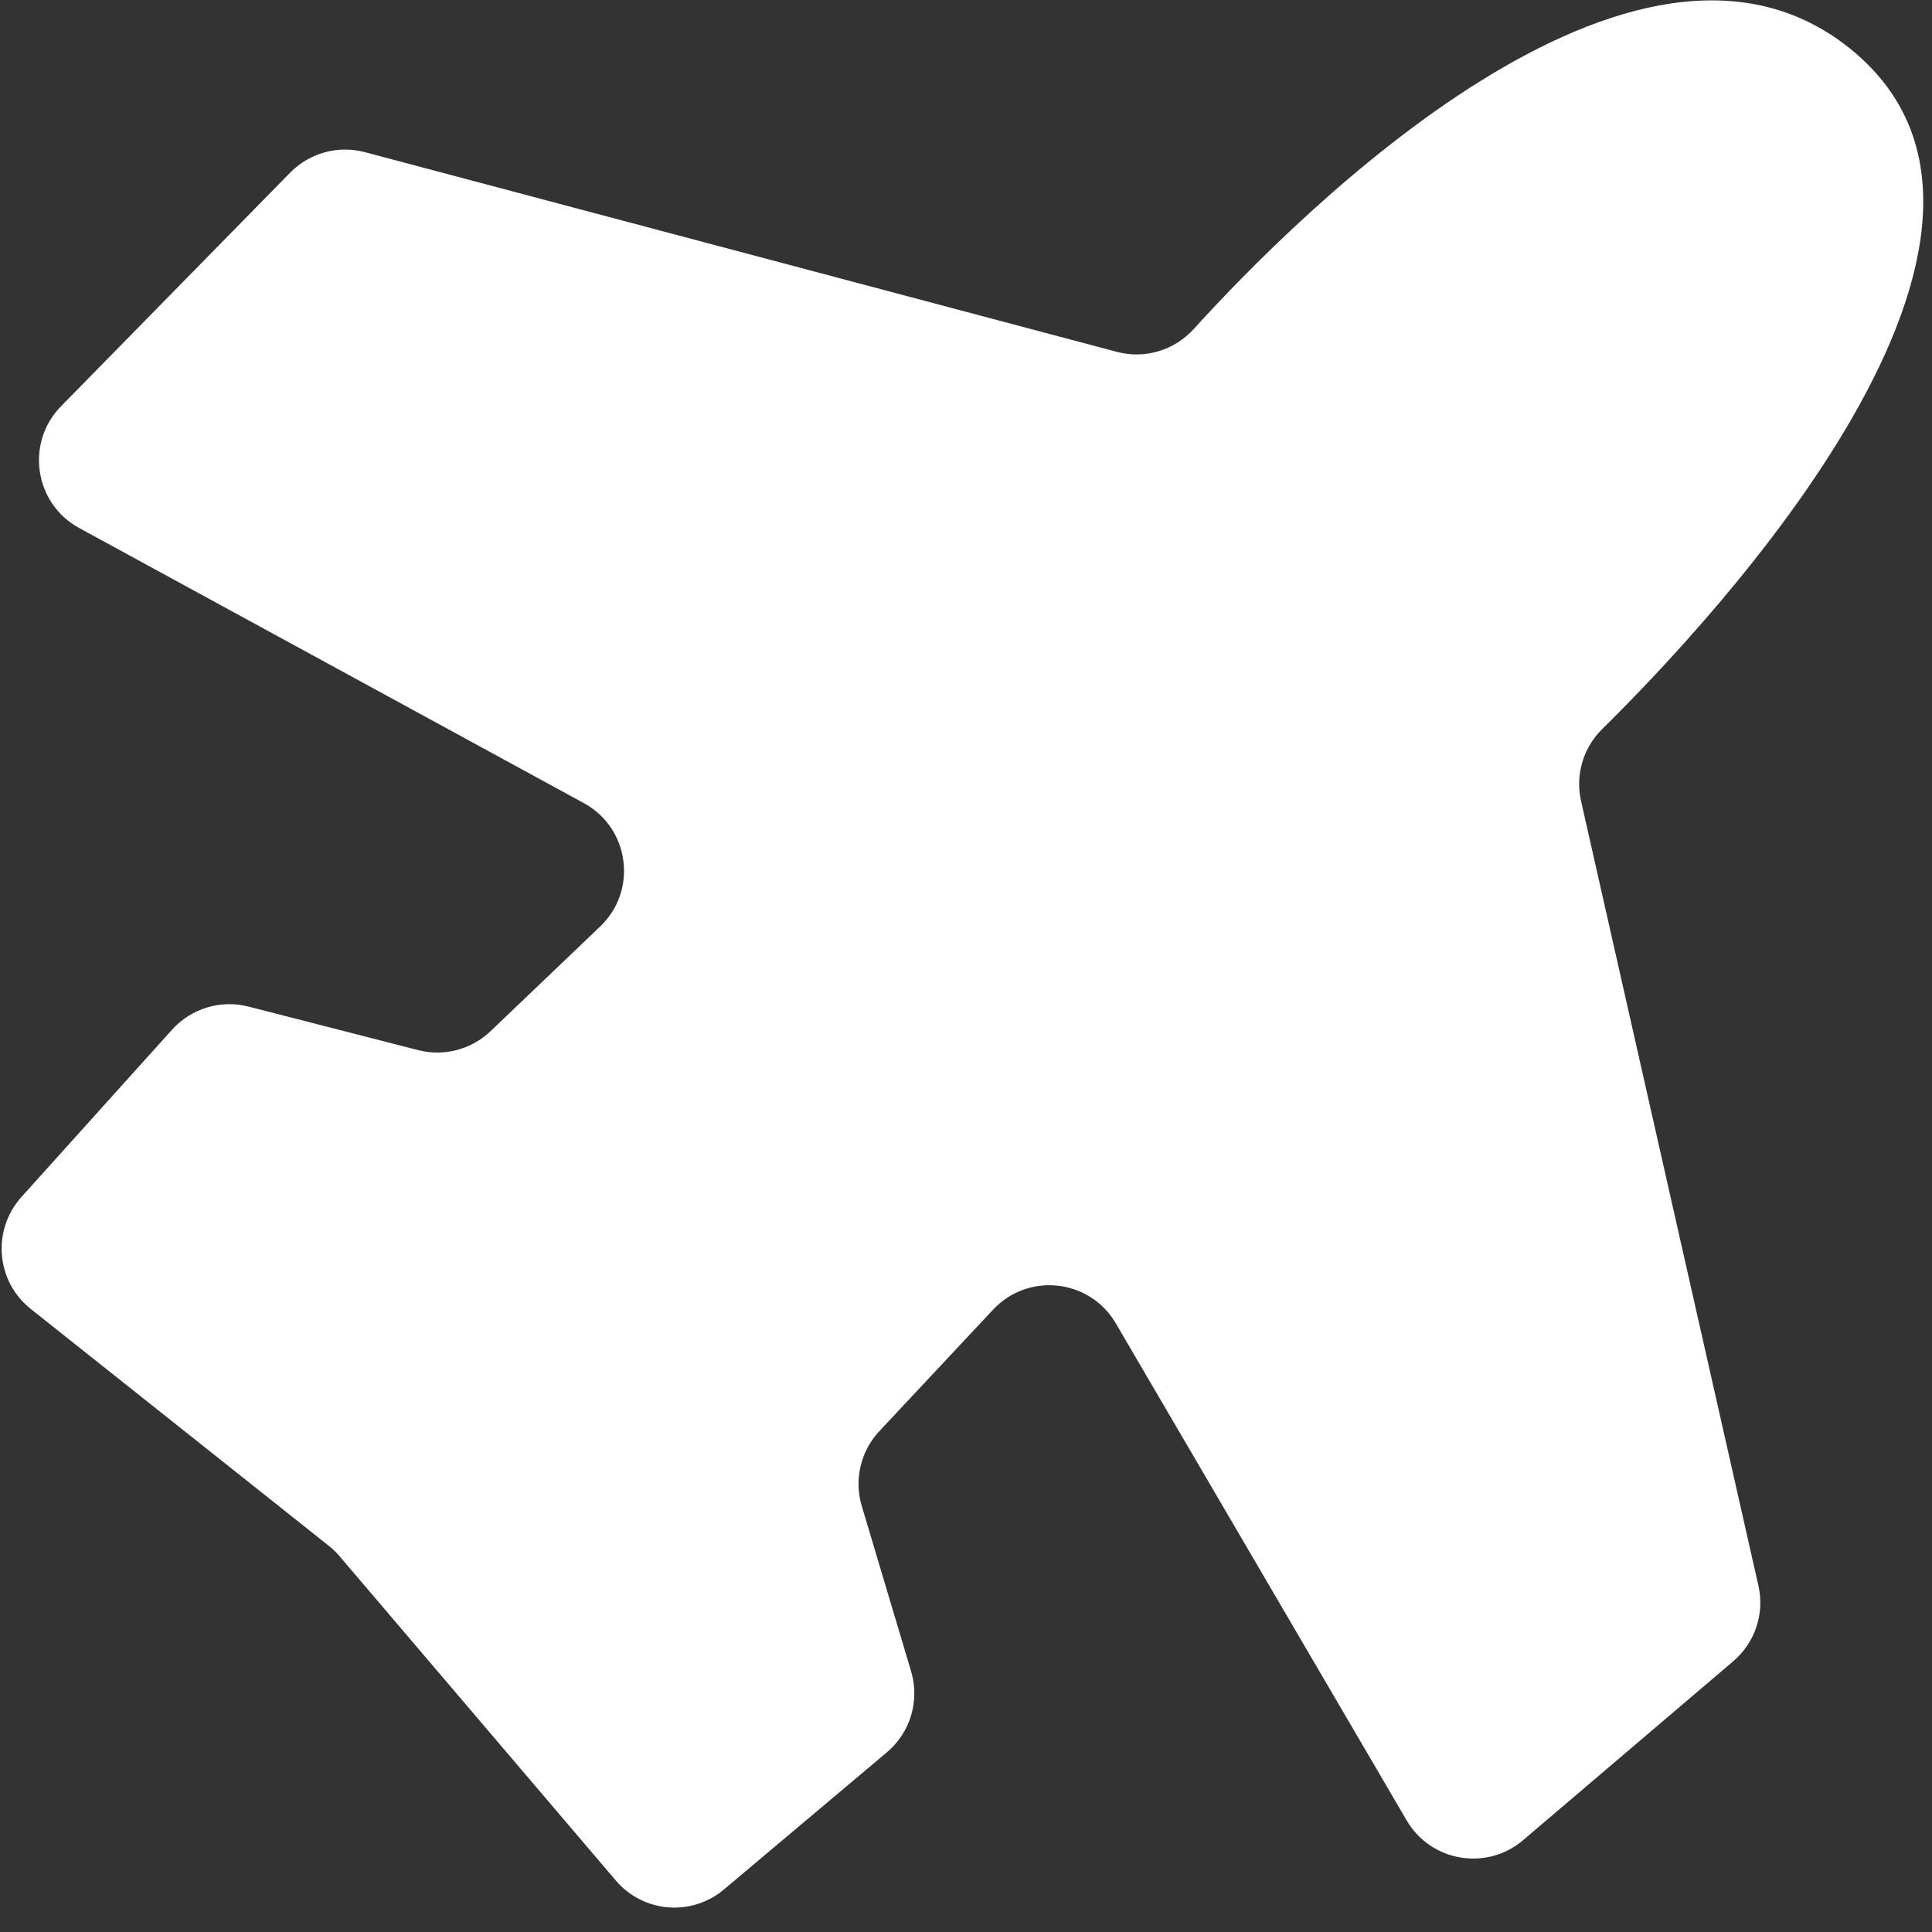 <?xml version="1.0" encoding="UTF-8"?>
<svg width="46px" height="46px" viewBox="0 0 46 46" version="1.1" xmlns="http://www.w3.org/2000/svg" xmlns:xlink="http://www.w3.org/1999/xlink">
    <rect x="0" y="0" width="46" height="46" fill="#333333" stroke="none"/>
    <title>jiesongji</title>
    <g id="页面-1" stroke="none" stroke-width="1" fill="none" fill-rule="evenodd">
        <g id="官网备份-2" transform="translate(-1294, -2616)" fill="#FFFFFF" fill-rule="nonzero">
            <g id="jiesongji" transform="translate(1294, 2616)">
                <path d="M14.662,44.774 L8.085,37.053 C8.008,36.962 7.924,36.881 7.83,36.806 L0.733,31.166 C-0.097,30.508 -0.196,29.287 0.51,28.5 L4.096,24.517 C4.553,24.009 5.255,23.797 5.916,23.966 L9.957,25.003 C10.571,25.161 11.221,24.989 11.68,24.552 L14.289,22.06 C15.189,21.201 14.993,19.717 13.9,19.121 L1.884,12.571 C0.816,11.988 0.601,10.544 1.452,9.674 L6.907,4.112 C7.37,3.64 8.051,3.453 8.689,3.623 L26.59,8.377 C27.255,8.555 27.961,8.343 28.423,7.833 C30.877,5.129 38.933,-2.962 44.047,1.156 C49.459,5.516 40.791,14.756 38.144,17.362 C37.693,17.808 37.504,18.455 37.644,19.073 L41.867,37.754 C42.018,38.42 41.787,39.112 41.266,39.555 L36.265,43.813 C35.395,44.554 34.069,44.328 33.492,43.343 L26.568,31.51 C25.948,30.449 24.482,30.286 23.645,31.182 L20.936,34.076 C20.491,34.552 20.332,35.229 20.517,35.853 L21.693,39.794 C21.902,40.494 21.675,41.252 21.116,41.722 L17.242,44.983 C16.872,45.298 16.393,45.452 15.909,45.413 C15.425,45.374 14.977,45.144 14.662,44.774 L14.662,44.774 Z" id="路径"></path>
            </g>
        </g>
    </g>
</svg>
